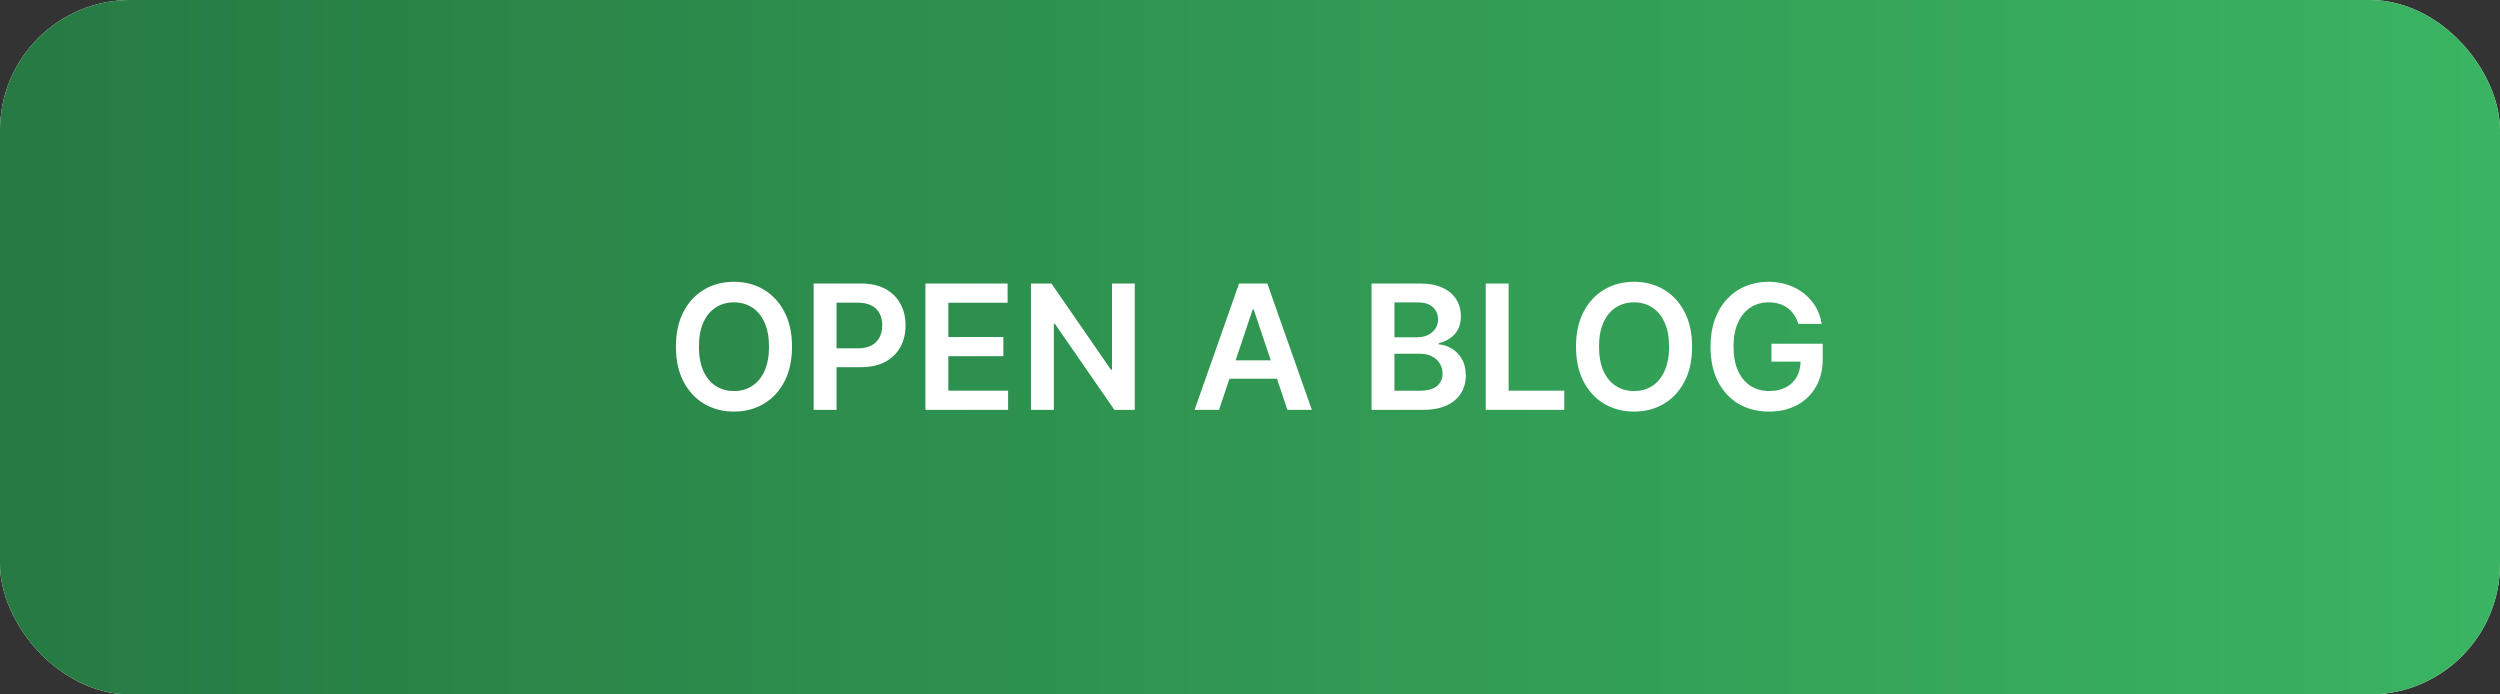 <?xml version="1.0" encoding="UTF-8"?> <svg xmlns="http://www.w3.org/2000/svg" width="360" height="100" viewBox="0 0 360 100" fill="none"><rect x="0" y="0" width="360" height="100" fill="#333333" stroke="none"/><rect width="360" height="100" rx="18.76" fill="white"></rect><rect width="360" height="100" rx="18.76" fill="url(#paint0_linear_279_21)"></rect><path d="M114.05 49.924C114.05 51.884 113.682 53.563 112.948 54.96C112.22 56.352 111.225 57.418 109.964 58.158C108.708 58.898 107.284 59.268 105.691 59.268C104.098 59.268 102.671 58.898 101.41 58.158C100.154 57.412 99.159 56.343 98.425 54.951C97.697 53.554 97.332 51.878 97.332 49.924C97.332 47.964 97.697 46.288 98.425 44.896C99.159 43.498 100.154 42.43 101.41 41.689C102.671 40.949 104.098 40.579 105.691 40.579C107.284 40.579 108.708 40.949 109.964 41.689C111.225 42.43 112.22 43.498 112.948 44.896C113.682 46.288 114.05 47.964 114.05 49.924ZM110.736 49.924C110.736 48.544 110.52 47.38 110.088 46.433C109.662 45.479 109.069 44.76 108.311 44.274C107.553 43.783 106.68 43.537 105.691 43.537C104.702 43.537 103.829 43.783 103.071 44.274C102.313 44.76 101.717 45.479 101.285 46.433C100.859 47.38 100.646 48.544 100.646 49.924C100.646 51.303 100.859 52.47 101.285 53.423C101.717 54.371 102.313 55.09 103.071 55.582C103.829 56.068 104.702 56.31 105.691 56.31C106.68 56.31 107.553 56.068 108.311 55.582C109.069 55.09 109.662 54.371 110.088 53.423C110.52 52.47 110.736 51.303 110.736 49.924ZM117.165 59.02V40.828H123.987C125.385 40.828 126.557 41.088 127.505 41.609C128.458 42.131 129.178 42.847 129.663 43.759C130.155 44.665 130.4 45.696 130.4 46.85C130.4 48.017 130.155 49.053 129.663 49.959C129.172 50.865 128.446 51.579 127.487 52.1C126.528 52.615 125.346 52.873 123.943 52.873H119.421V50.163H123.499C124.316 50.163 124.985 50.021 125.506 49.737C126.027 49.453 126.412 49.062 126.661 48.565C126.915 48.067 127.043 47.496 127.043 46.85C127.043 46.205 126.915 45.636 126.661 45.145C126.412 44.653 126.024 44.271 125.497 43.999C124.976 43.721 124.304 43.581 123.481 43.581H120.461V59.02H117.165ZM133.263 59.02V40.828H145.095V43.59H136.558V48.529H144.482V51.292H136.558V56.257H145.166V59.02H133.263ZM163.406 40.828V59.02H160.475L151.903 46.628H151.752V59.02H148.457V40.828H151.406L159.969 53.228H160.129V40.828H163.406ZM175.538 59.02H172.02L178.425 40.828H182.493L188.906 59.02H185.389L180.53 44.559H180.388L175.538 59.02ZM175.653 51.887H185.247V54.534H175.653V51.887ZM197.507 59.02V40.828H204.471C205.786 40.828 206.878 41.035 207.749 41.45C208.625 41.858 209.28 42.418 209.712 43.128C210.15 43.839 210.369 44.644 210.369 45.544C210.369 46.285 210.227 46.918 209.943 47.445C209.659 47.967 209.277 48.39 208.797 48.716C208.317 49.041 207.781 49.275 207.189 49.417V49.595C207.835 49.63 208.453 49.829 209.046 50.19C209.644 50.545 210.132 51.049 210.511 51.7C210.89 52.352 211.08 53.139 211.08 54.063C211.08 55.005 210.852 55.851 210.396 56.603C209.94 57.35 209.253 57.939 208.335 58.371C207.417 58.803 206.262 59.02 204.871 59.02H197.507ZM200.802 56.266H204.347C205.543 56.266 206.405 56.038 206.932 55.582C207.465 55.12 207.731 54.528 207.731 53.805C207.731 53.267 207.598 52.781 207.331 52.349C207.065 51.91 206.686 51.567 206.194 51.318C205.703 51.064 205.117 50.936 204.436 50.936H200.802V56.266ZM200.802 48.565H204.062C204.631 48.565 205.143 48.461 205.599 48.254C206.055 48.041 206.413 47.742 206.674 47.357C206.94 46.966 207.074 46.504 207.074 45.971C207.074 45.266 206.825 44.686 206.328 44.23C205.836 43.774 205.105 43.546 204.134 43.546H200.802V48.565ZM213.947 59.02V40.828H217.242V56.257H225.254V59.02H213.947ZM243.662 49.924C243.662 51.884 243.294 53.563 242.56 54.96C241.832 56.352 240.837 57.418 239.575 58.158C238.32 58.898 236.896 59.268 235.303 59.268C233.71 59.268 232.283 58.898 231.021 58.158C229.766 57.412 228.771 56.343 228.037 54.951C227.308 53.554 226.944 51.878 226.944 49.924C226.944 47.964 227.308 46.288 228.037 44.896C228.771 43.498 229.766 42.43 231.021 41.689C232.283 40.949 233.71 40.579 235.303 40.579C236.896 40.579 238.32 40.949 239.575 41.689C240.837 42.43 241.832 43.498 242.56 44.896C243.294 46.288 243.662 47.964 243.662 49.924ZM240.348 49.924C240.348 48.544 240.132 47.38 239.7 46.433C239.273 45.479 238.681 44.76 237.923 44.274C237.165 43.783 236.292 43.537 235.303 43.537C234.314 43.537 233.44 43.783 232.682 44.274C231.924 44.76 231.329 45.479 230.897 46.433C230.471 47.38 230.258 48.544 230.258 49.924C230.258 51.303 230.471 52.47 230.897 53.423C231.329 54.371 231.924 55.09 232.682 55.582C233.44 56.068 234.314 56.31 235.303 56.31C236.292 56.31 237.165 56.068 237.923 55.582C238.681 55.09 239.273 54.371 239.7 53.423C240.132 52.47 240.348 51.303 240.348 49.924ZM258.964 46.637C258.816 46.157 258.612 45.728 258.351 45.349C258.097 44.964 257.789 44.636 257.427 44.363C257.072 44.091 256.664 43.886 256.202 43.75C255.74 43.608 255.236 43.537 254.692 43.537C253.714 43.537 252.844 43.783 252.08 44.274C251.316 44.766 250.715 45.488 250.277 46.442C249.845 47.389 249.628 48.544 249.628 49.906C249.628 51.28 249.845 52.443 250.277 53.397C250.709 54.35 251.31 55.076 252.08 55.573C252.85 56.065 253.744 56.31 254.763 56.31C255.686 56.31 256.486 56.133 257.161 55.777C257.842 55.422 258.366 54.919 258.733 54.267C259.1 53.61 259.284 52.84 259.284 51.958L260.03 52.073H255.091V49.497H262.473V51.682C262.473 53.24 262.141 54.587 261.478 55.724C260.815 56.861 259.903 57.737 258.742 58.353C257.581 58.963 256.249 59.268 254.745 59.268C253.069 59.268 251.597 58.892 250.33 58.14C249.069 57.382 248.083 56.307 247.372 54.916C246.668 53.518 246.315 51.86 246.315 49.941C246.315 48.473 246.522 47.161 246.937 46.006C247.357 44.852 247.944 43.872 248.696 43.066C249.448 42.255 250.33 41.639 251.343 41.219C252.355 40.792 253.457 40.579 254.647 40.579C255.654 40.579 256.592 40.727 257.463 41.023C258.333 41.313 259.106 41.728 259.781 42.267C260.462 42.806 261.022 43.445 261.46 44.185C261.898 44.926 262.186 45.743 262.322 46.637H258.964Z" fill="white"></path><defs><linearGradient id="paint0_linear_279_21" x1="0" y1="50" x2="360" y2="50" gradientUnits="userSpaceOnUse"><stop stop-color="#267A42"></stop><stop offset="1" stop-color="#3AB462"></stop></linearGradient></defs></svg> 